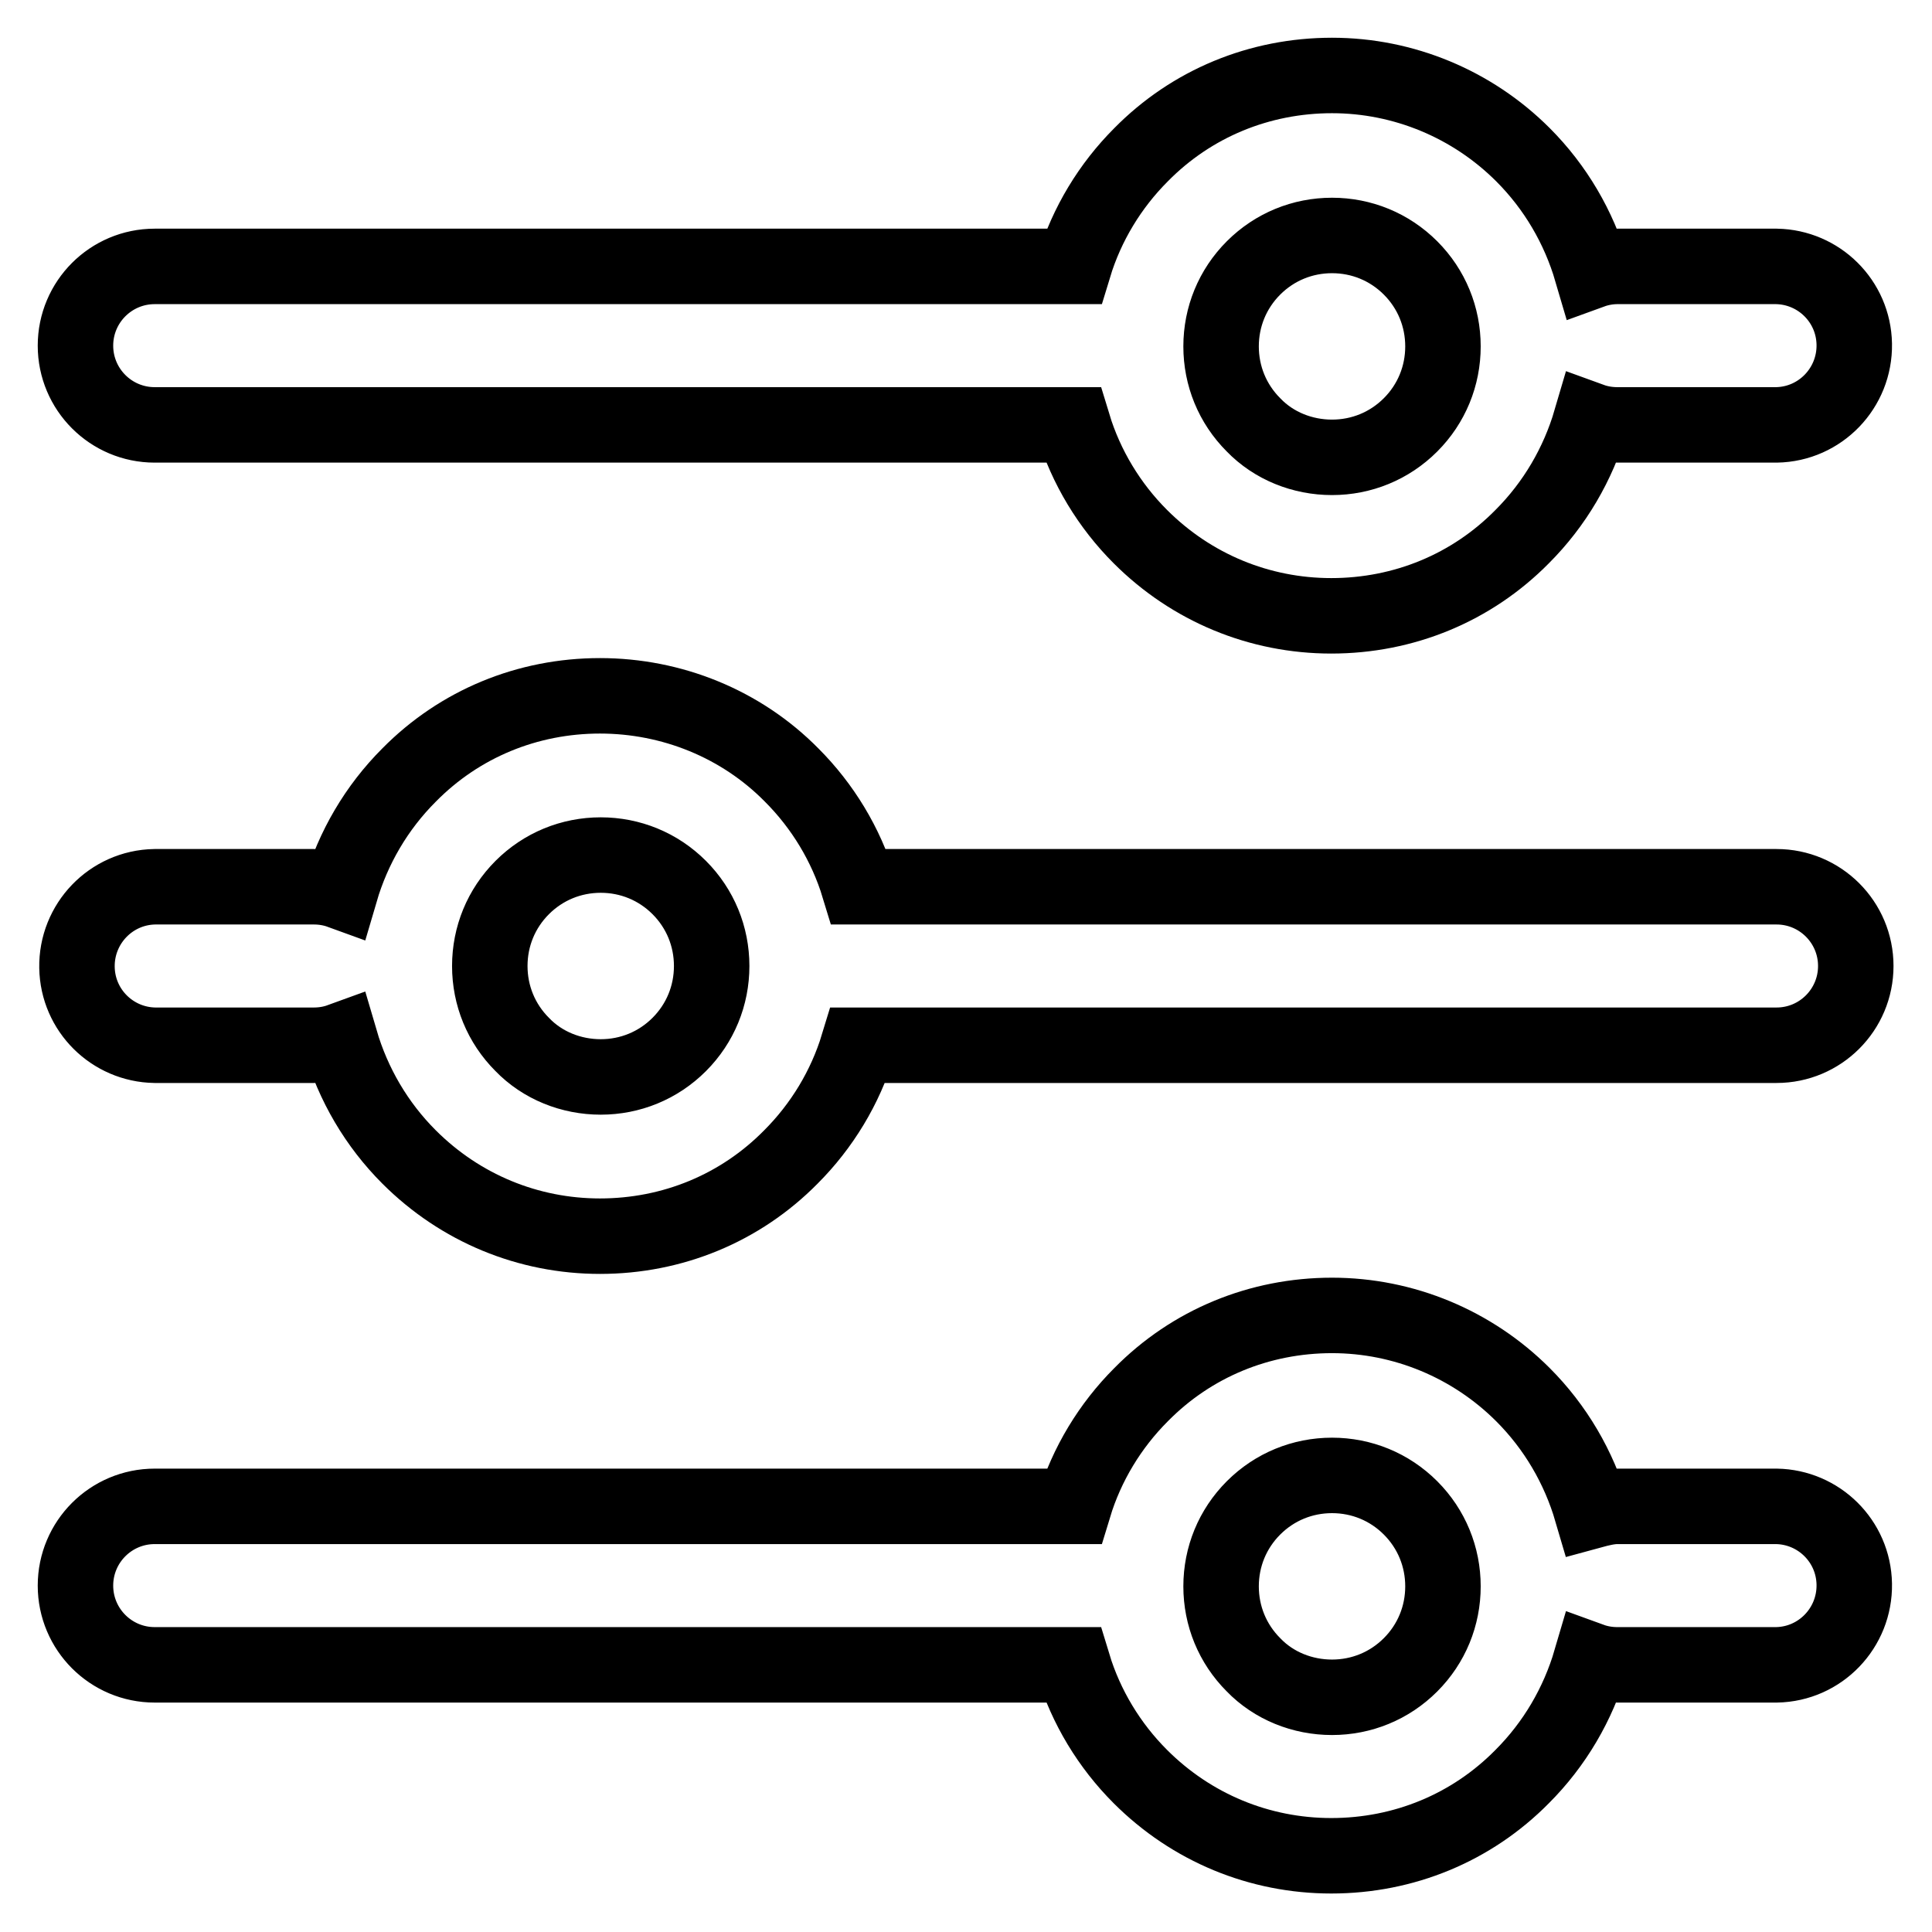 <?xml version="1.0" encoding="utf-8"?>
<!-- Svg Vector Icons : http://www.onlinewebfonts.com/icon -->
<!DOCTYPE svg PUBLIC "-//W3C//DTD SVG 1.1//EN" "http://www.w3.org/Graphics/SVG/1.1/DTD/svg11.dtd">
<svg version="1.1" xmlns="http://www.w3.org/2000/svg" xmlns:xlink="http://www.w3.org/1999/xlink" x="0px" y="0px" viewBox="0 0 256 256" enable-background="new 0 0 256 256" xml:space="preserve">
<g> <path stroke-width="10" fill-opacity="0" stroke="#000000"  d="M45.1,137.9c1.7,5.8,4.8,11.1,9.1,15.4c6.8,6.8,15.8,10.5,25.3,10.5c9.6,0,18.6-3.7,25.3-10.5 c4.1-4.1,7.2-9.2,8.9-14.8h121.7c5.8,0,10.5-4.7,10.5-10.5c0-5.8-4.7-10.5-10.5-10.5H113.8c-1.7-5.6-4.8-10.7-8.9-14.8 C98.2,95.9,89,92.2,79.5,92.2c-9.6,0-18.6,3.7-25.3,10.5c-4.3,4.3-7.4,9.6-9.1,15.4c-1.1-0.4-2.3-0.6-3.5-0.6H20.5 c-5.8,0.1-10.4,4.9-10.3,10.7c0.1,5.7,4.7,10.2,10.3,10.3h21.1C42.8,138.5,44,138.3,45.1,137.9z M210.9,200.2 c-1.7-5.8-4.8-11.1-9.1-15.4c-6.7-6.7-15.8-10.5-25.3-10.5c-9.6,0-18.6,3.7-25.3,10.5c-4.1,4.1-7.2,9.2-8.9,14.8H20.5 c-5.8,0-10.5,4.7-10.5,10.5c0,5.8,4.7,10.5,10.5,10.5h121.7c1.7,5.6,4.8,10.7,8.9,14.8c6.8,6.8,15.8,10.5,25.3,10.5 c9.6,0,18.6-3.7,25.3-10.5c4.3-4.3,7.4-9.6,9.1-15.4c1.1,0.4,2.3,0.6,3.5,0.6h21.1c5.8-0.1,10.4-4.9,10.3-10.7 c-0.1-5.7-4.7-10.2-10.3-10.3h-21.1C213.2,199.6,212,199.9,210.9,200.2L210.9,200.2z M210.9,35.9c-1.7-5.8-4.8-11.1-9.1-15.4 C195.1,13.8,186,10,176.5,10c-9.6,0-18.6,3.7-25.3,10.5c-4.1,4.1-7.2,9.2-8.9,14.8H20.5C14.7,35.3,10,40,10,45.8 c0,5.8,4.7,10.5,10.5,10.5h121.7c1.7,5.6,4.8,10.7,8.9,14.8c6.8,6.8,15.8,10.5,25.3,10.5c9.6,0,18.6-3.7,25.3-10.5 c4.3-4.3,7.4-9.6,9.1-15.4c1.1,0.4,2.3,0.6,3.5,0.6h21.1c5.8-0.1,10.4-4.9,10.3-10.7c-0.1-5.7-4.7-10.2-10.3-10.3h-21.1 C213.2,35.3,212,35.5,210.9,35.9L210.9,35.9z M90,138.4c-2.8,2.8-6.5,4.3-10.4,4.3c-3.9,0-7.7-1.5-10.4-4.3 c-2.8-2.8-4.3-6.5-4.3-10.4c0-3.9,1.5-7.6,4.3-10.4c2.8-2.8,6.5-4.3,10.4-4.3c3.9,0,7.6,1.5,10.4,4.3c2.8,2.8,4.3,6.5,4.3,10.4 C94.3,131.9,92.8,135.6,90,138.4z M186.9,220.6c-2.8,2.8-6.5,4.3-10.4,4.3c-3.9,0-7.7-1.5-10.4-4.3c-2.8-2.8-4.3-6.5-4.3-10.4 c0-3.9,1.5-7.6,4.3-10.4c2.8-2.8,6.5-4.3,10.4-4.3c3.9,0,7.6,1.5,10.4,4.3c2.8,2.8,4.3,6.5,4.3,10.4 C191.2,214.1,189.7,217.8,186.9,220.6z M186.9,56.3c-2.8,2.8-6.5,4.3-10.4,4.3c-3.9,0-7.7-1.5-10.4-4.3c-2.8-2.8-4.3-6.5-4.3-10.4 c0-3.9,1.5-7.6,4.3-10.4c2.8-2.8,6.5-4.3,10.4-4.3c3.9,0,7.6,1.5,10.4,4.3c2.8,2.8,4.3,6.5,4.3,10.4 C191.2,49.8,189.7,53.5,186.9,56.3z"/></g>
</svg>